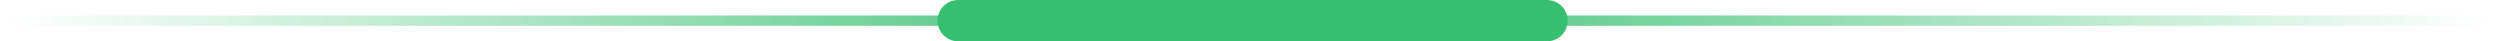 <svg width="484" height="8" viewBox="0 0 484 8" fill="none" xmlns="http://www.w3.org/2000/svg">
<path d="M1.5 4H482.5" stroke="url(#paint0_linear_4477_198)" stroke-width="2" stroke-linecap="round"/>
<path d="M185.5 4H299.5" stroke="#37BF71" stroke-width="8" stroke-linecap="round"/>
<defs>
<linearGradient id="paint0_linear_4477_198" x1="1.5" y1="4.5" x2="482.5" y2="4.5" gradientUnits="userSpaceOnUse">
<stop stop-color="#37BF71" stop-opacity="0"/>
<stop offset="0.5" stop-color="#37BF71"/>
<stop offset="1" stop-color="#37BF71" stop-opacity="0"/>
</linearGradient>
</defs>
</svg>
